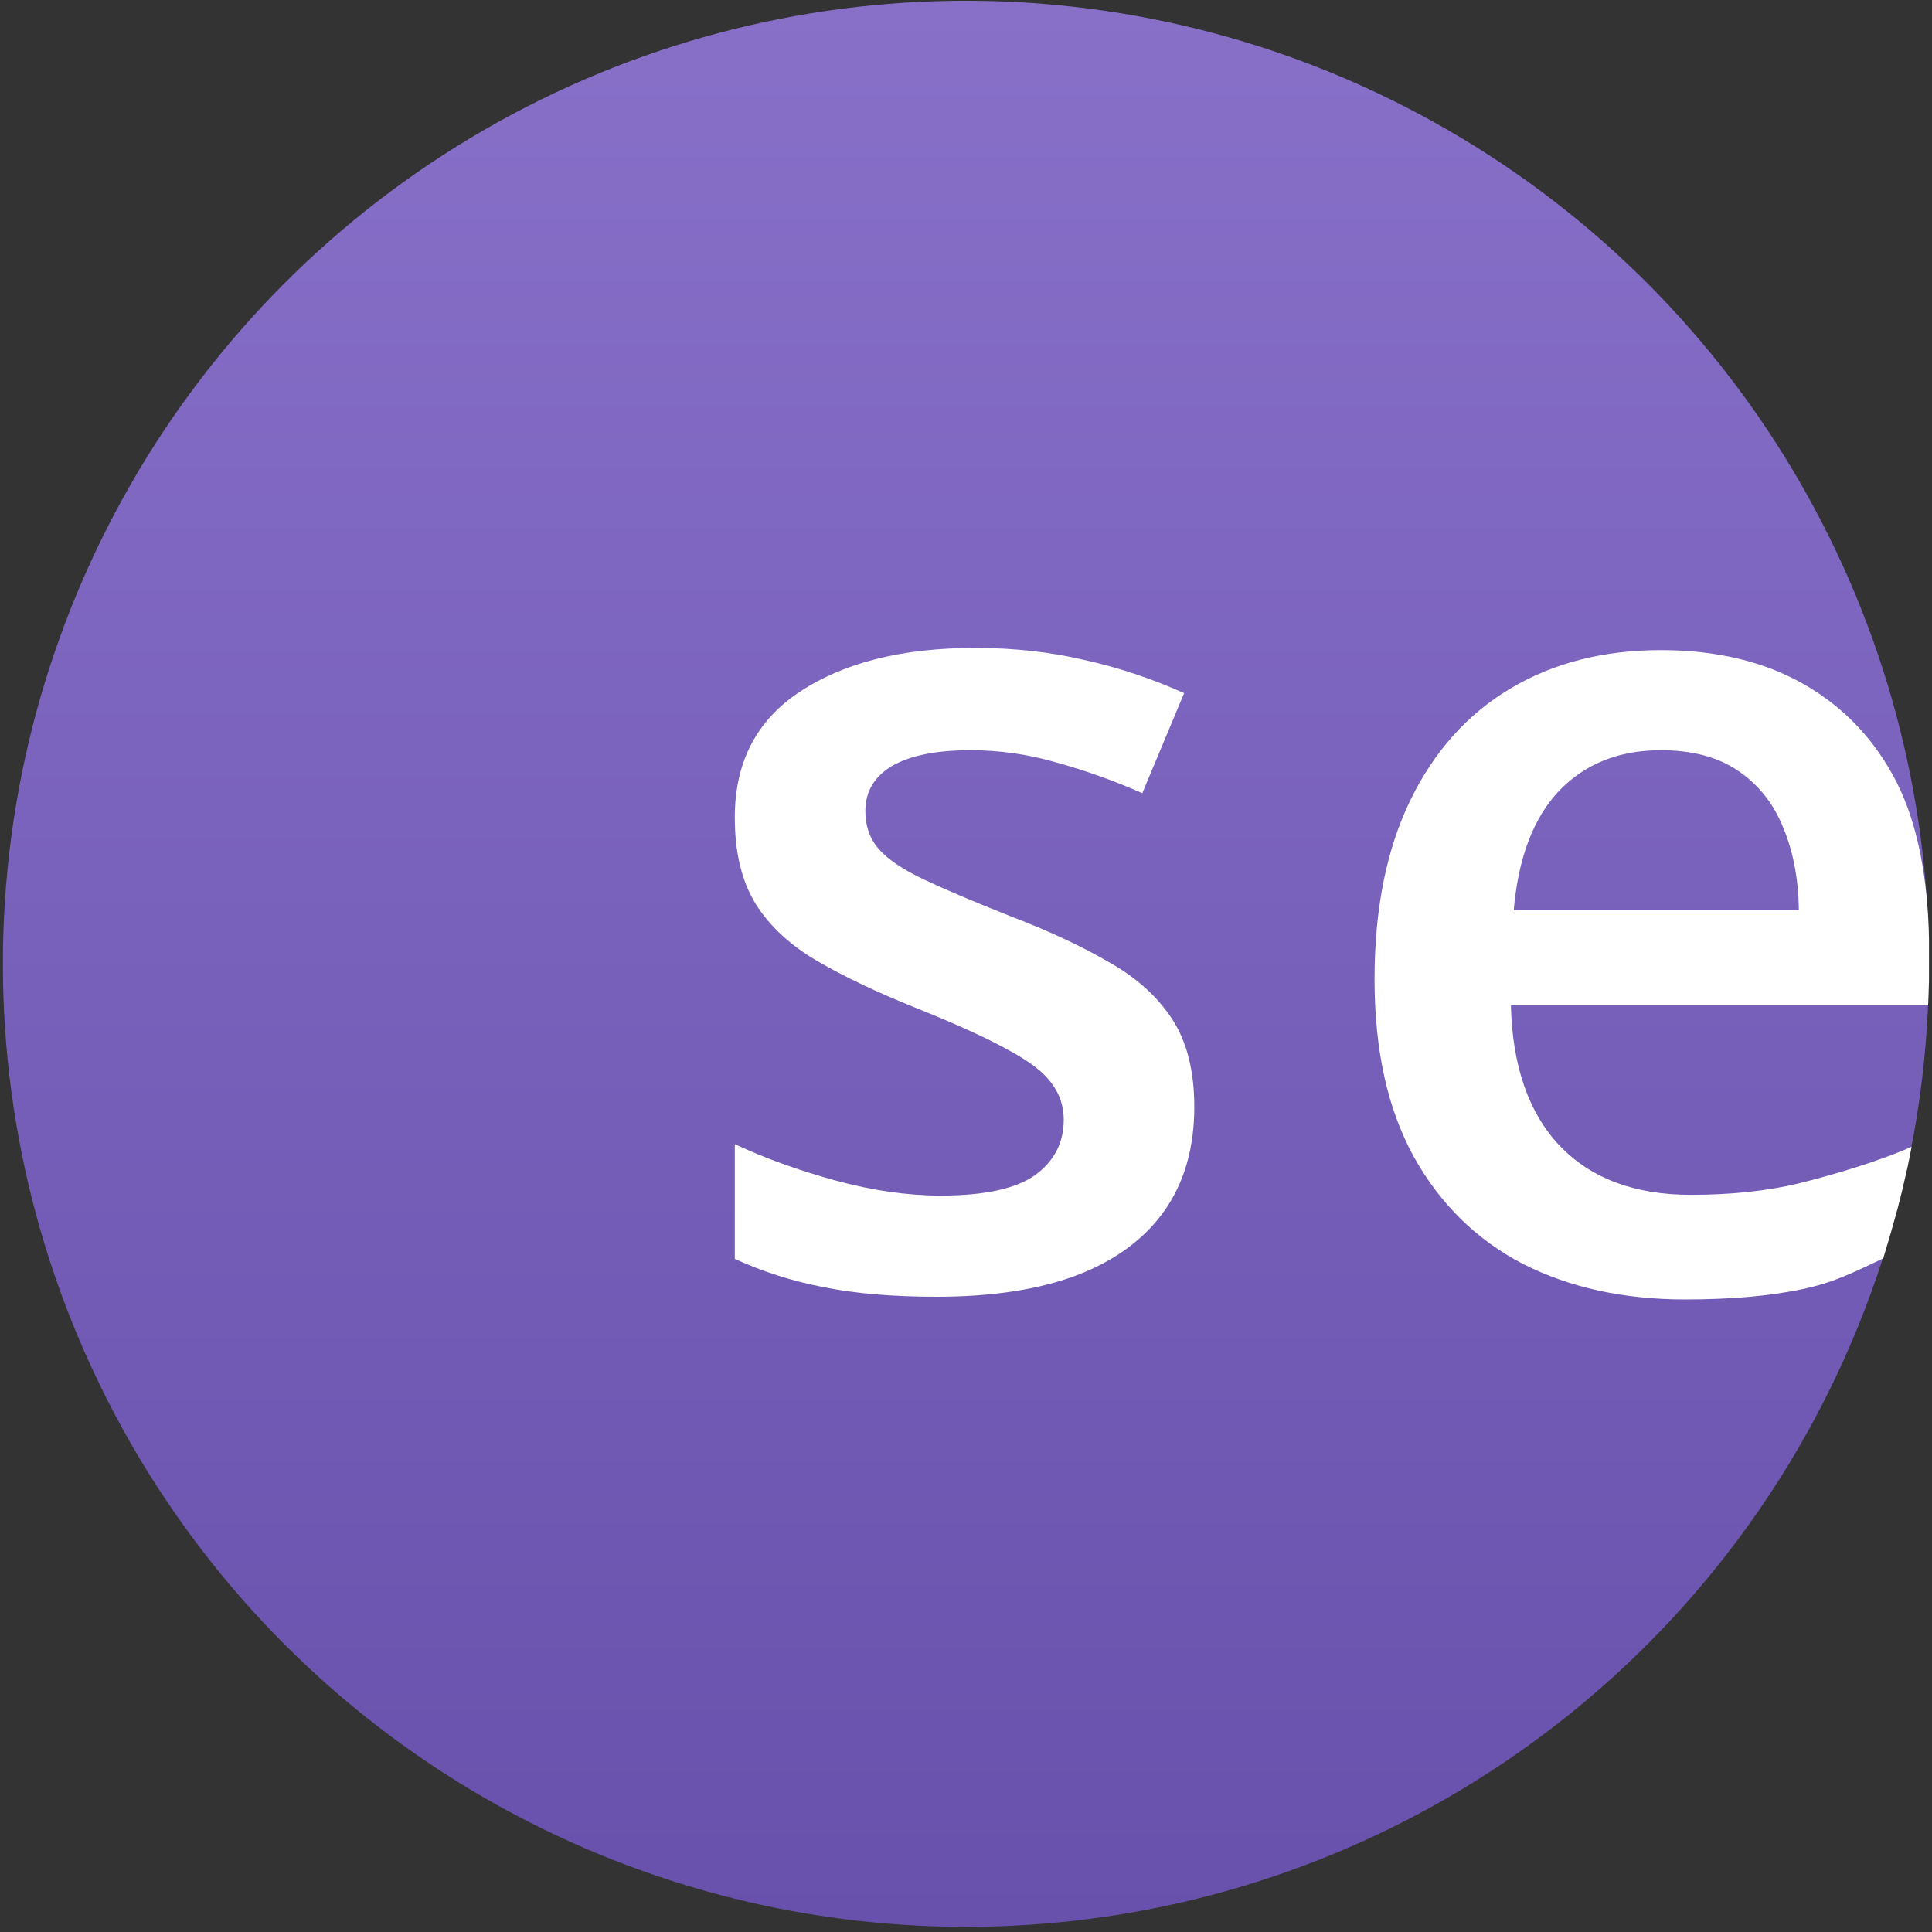 <svg width="275" height="275" viewBox="0 0 275 275" fill="none" xmlns="http://www.w3.org/2000/svg">
<rect x="0" y="0" width="275" height="275" fill="#333333" stroke="none"/>
<ellipse cx="137.489" cy="137.187" rx="137.08" ry="137.08" fill="url(#paint0_linear_3301_4221)"/>
<path d="M236.4 92.536C244.346 92.536 251.164 94.173 256.855 97.448C262.545 100.722 266.921 105.365 269.981 111.376C273.041 117.388 274.42 125.398 274.571 133.622V139.688L274.446 143.099H215.059C215.274 151.741 217.583 158.397 221.985 163.067C226.441 167.736 232.669 170.071 240.668 170.071C246.359 170.071 251.459 169.535 255.969 168.461C260.532 167.334 267.27 165.379 272.102 163.232L271.554 165.973L270.731 169.537L270.123 171.95L269.134 175.493L268.063 179.117C263.607 181.211 261.069 182.551 256.452 183.517C251.835 184.483 246.305 184.966 239.863 184.966C231.112 184.966 223.408 183.276 216.75 179.894C210.147 176.459 204.966 171.36 201.208 164.596C197.504 157.833 195.651 149.433 195.651 139.395C195.651 129.412 197.343 120.931 200.725 113.953C204.107 106.975 208.858 101.661 214.979 98.011C221.099 94.361 228.239 92.536 236.4 92.536ZM236.4 106.787C230.441 106.787 225.609 108.719 221.904 112.584C218.254 116.449 216.106 122.112 215.462 129.573H256.049C255.996 125.118 255.244 121.172 253.794 117.737C252.399 114.302 250.251 111.618 247.352 109.686C244.507 107.753 240.856 106.787 236.4 106.787Z" fill="white"/>
<path d="M169.995 157.549C169.995 163.395 168.574 168.329 165.731 172.352C162.889 176.374 158.732 179.431 153.262 181.523C147.845 183.561 141.194 184.58 133.31 184.58C127.089 184.58 121.726 184.124 117.22 183.213C112.769 182.354 108.559 181.014 104.59 179.19V162.859C108.827 164.843 113.573 166.56 118.829 168.008C124.139 169.456 129.154 170.18 133.873 170.18C140.095 170.18 144.573 169.214 147.308 167.284C150.044 165.299 151.411 162.671 151.411 159.4C151.411 157.469 150.848 155.753 149.722 154.251C148.649 152.696 146.611 151.113 143.608 149.504C140.658 147.842 136.314 145.857 130.575 143.551C124.943 141.299 120.197 139.046 116.335 136.793C112.474 134.541 109.551 131.832 107.566 128.668C105.582 125.45 104.59 121.347 104.59 116.359C104.59 108.475 107.701 102.495 113.922 98.419C120.197 94.29 128.483 92.225 138.781 92.225C144.251 92.225 149.4 92.788 154.227 93.914C159.108 94.987 163.881 96.569 168.547 98.66L162.594 112.9C158.571 111.13 154.522 109.682 150.446 108.556C146.423 107.376 142.32 106.786 138.137 106.786C133.257 106.786 129.529 107.537 126.955 109.038C124.434 110.54 123.174 112.686 123.174 115.474C123.174 117.566 123.79 119.336 125.024 120.784C126.257 122.232 128.376 123.68 131.379 125.128C134.436 126.576 138.673 128.373 144.09 130.518C149.4 132.556 153.986 134.702 157.847 136.954C161.762 139.153 164.766 141.862 166.857 145.08C168.949 148.298 169.995 152.454 169.995 157.549Z" fill="white"/>
<defs>
<linearGradient id="paint0_linear_3301_4221" x1="137.489" y1="0.106" x2="137.489" y2="274.267" gradientUnits="userSpaceOnUse">
<stop stop-color="#8870C9"/>
<stop offset="1" stop-color="#6751AC"/>
</linearGradient>
</defs>
</svg>
